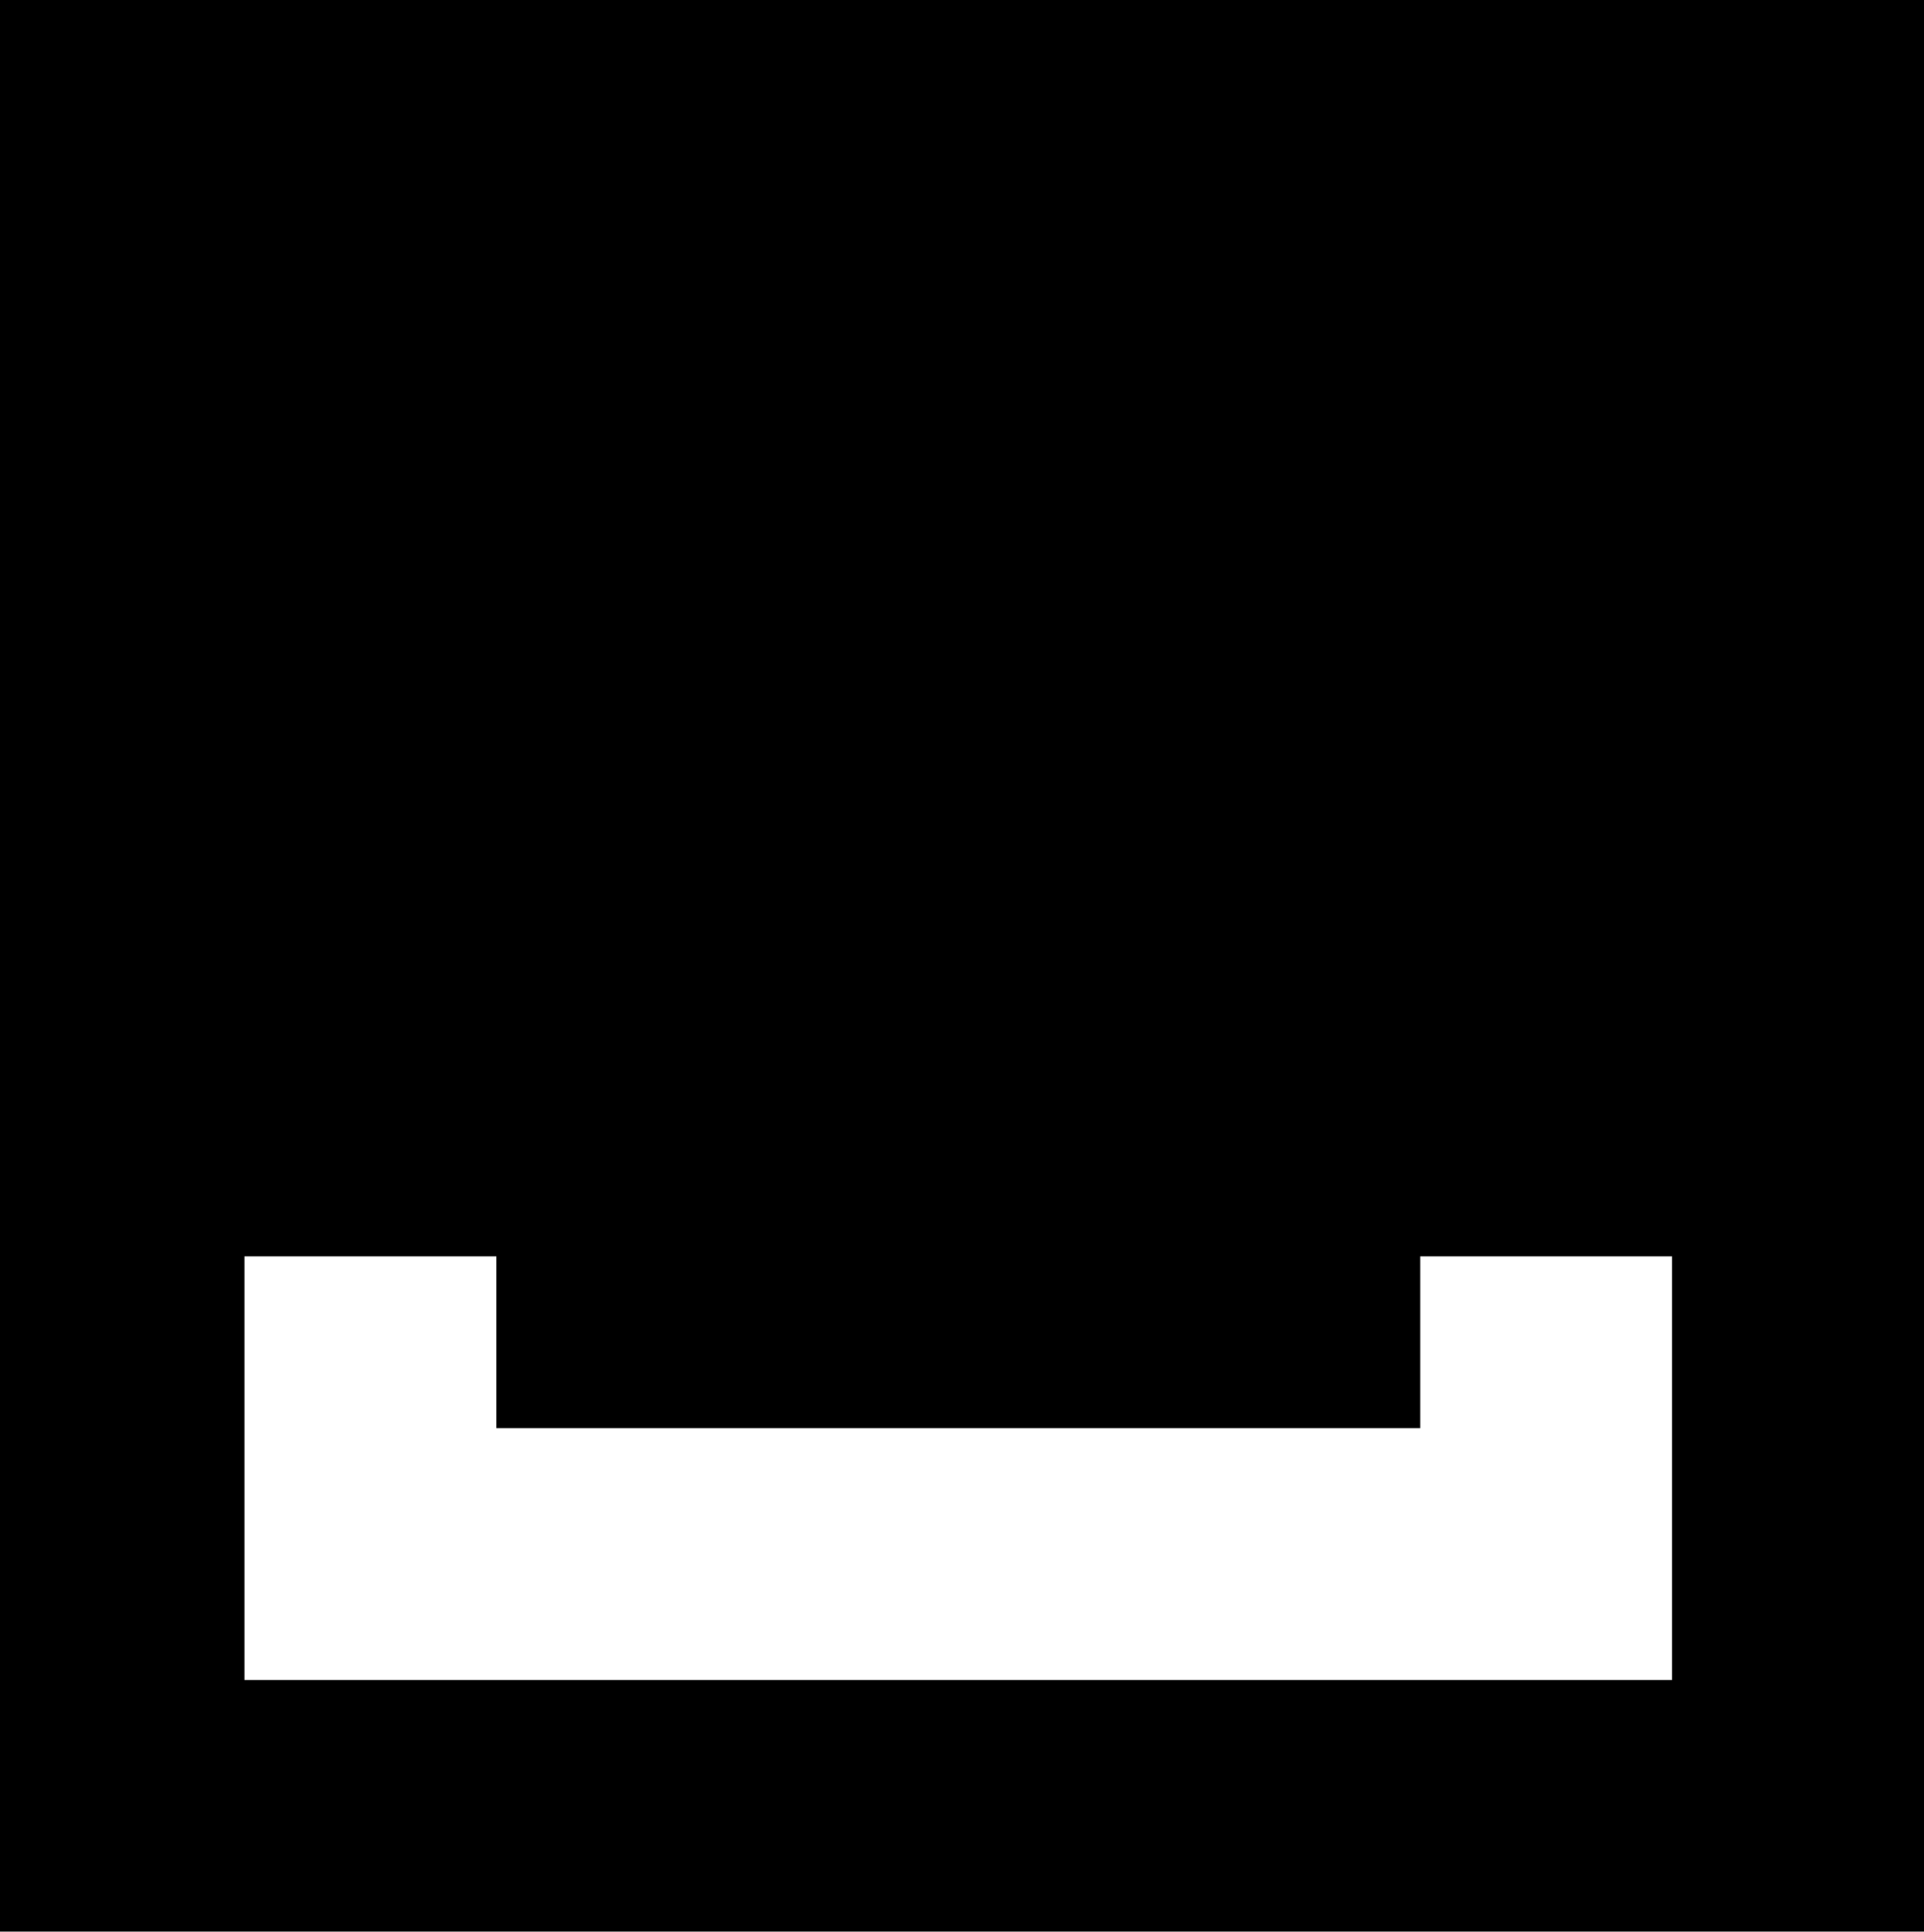 <?xml version="1.0" encoding="utf-8"?>
<!-- Generator: Adobe Illustrator 16.0.0, SVG Export Plug-In . SVG Version: 6.00 Build 0)  -->
<!DOCTYPE svg PUBLIC "-//W3C//DTD SVG 1.1//EN" "http://www.w3.org/Graphics/SVG/1.1/DTD/svg11.dtd">
<svg version="1.1" id="Layer_1" xmlns="http://www.w3.org/2000/svg" xmlns:xlink="http://www.w3.org/1999/xlink" x="0px" y="0px"
	 width="56.579px" height="56.795px" viewBox="0.217 0 56.579 56.795" enable-background="new 0.217 0 56.579 56.795"
	 xml:space="preserve">
<rect id="logomerk-zwart" x="0.217" fill="none" width="56.579" height="56.795"/>
<g>
	<defs>
		<rect id="SVGID_1_" x="0.217" width="56.579" height="56.795"/>
	</defs>
	<clipPath id="SVGID_2_">
		<use xlink:href="#SVGID_1_"  overflow="visible"/>
	</clipPath>
	<g clip-path="url(#SVGID_2_)">
		<path d="M56.796,0v56.795H0V0H56.796z M49.388,49.398V36.939h-7.405v5.053h-27.17v-5.053H7.406v12.459H49.388z"/>
	</g>
</g>
</svg>
